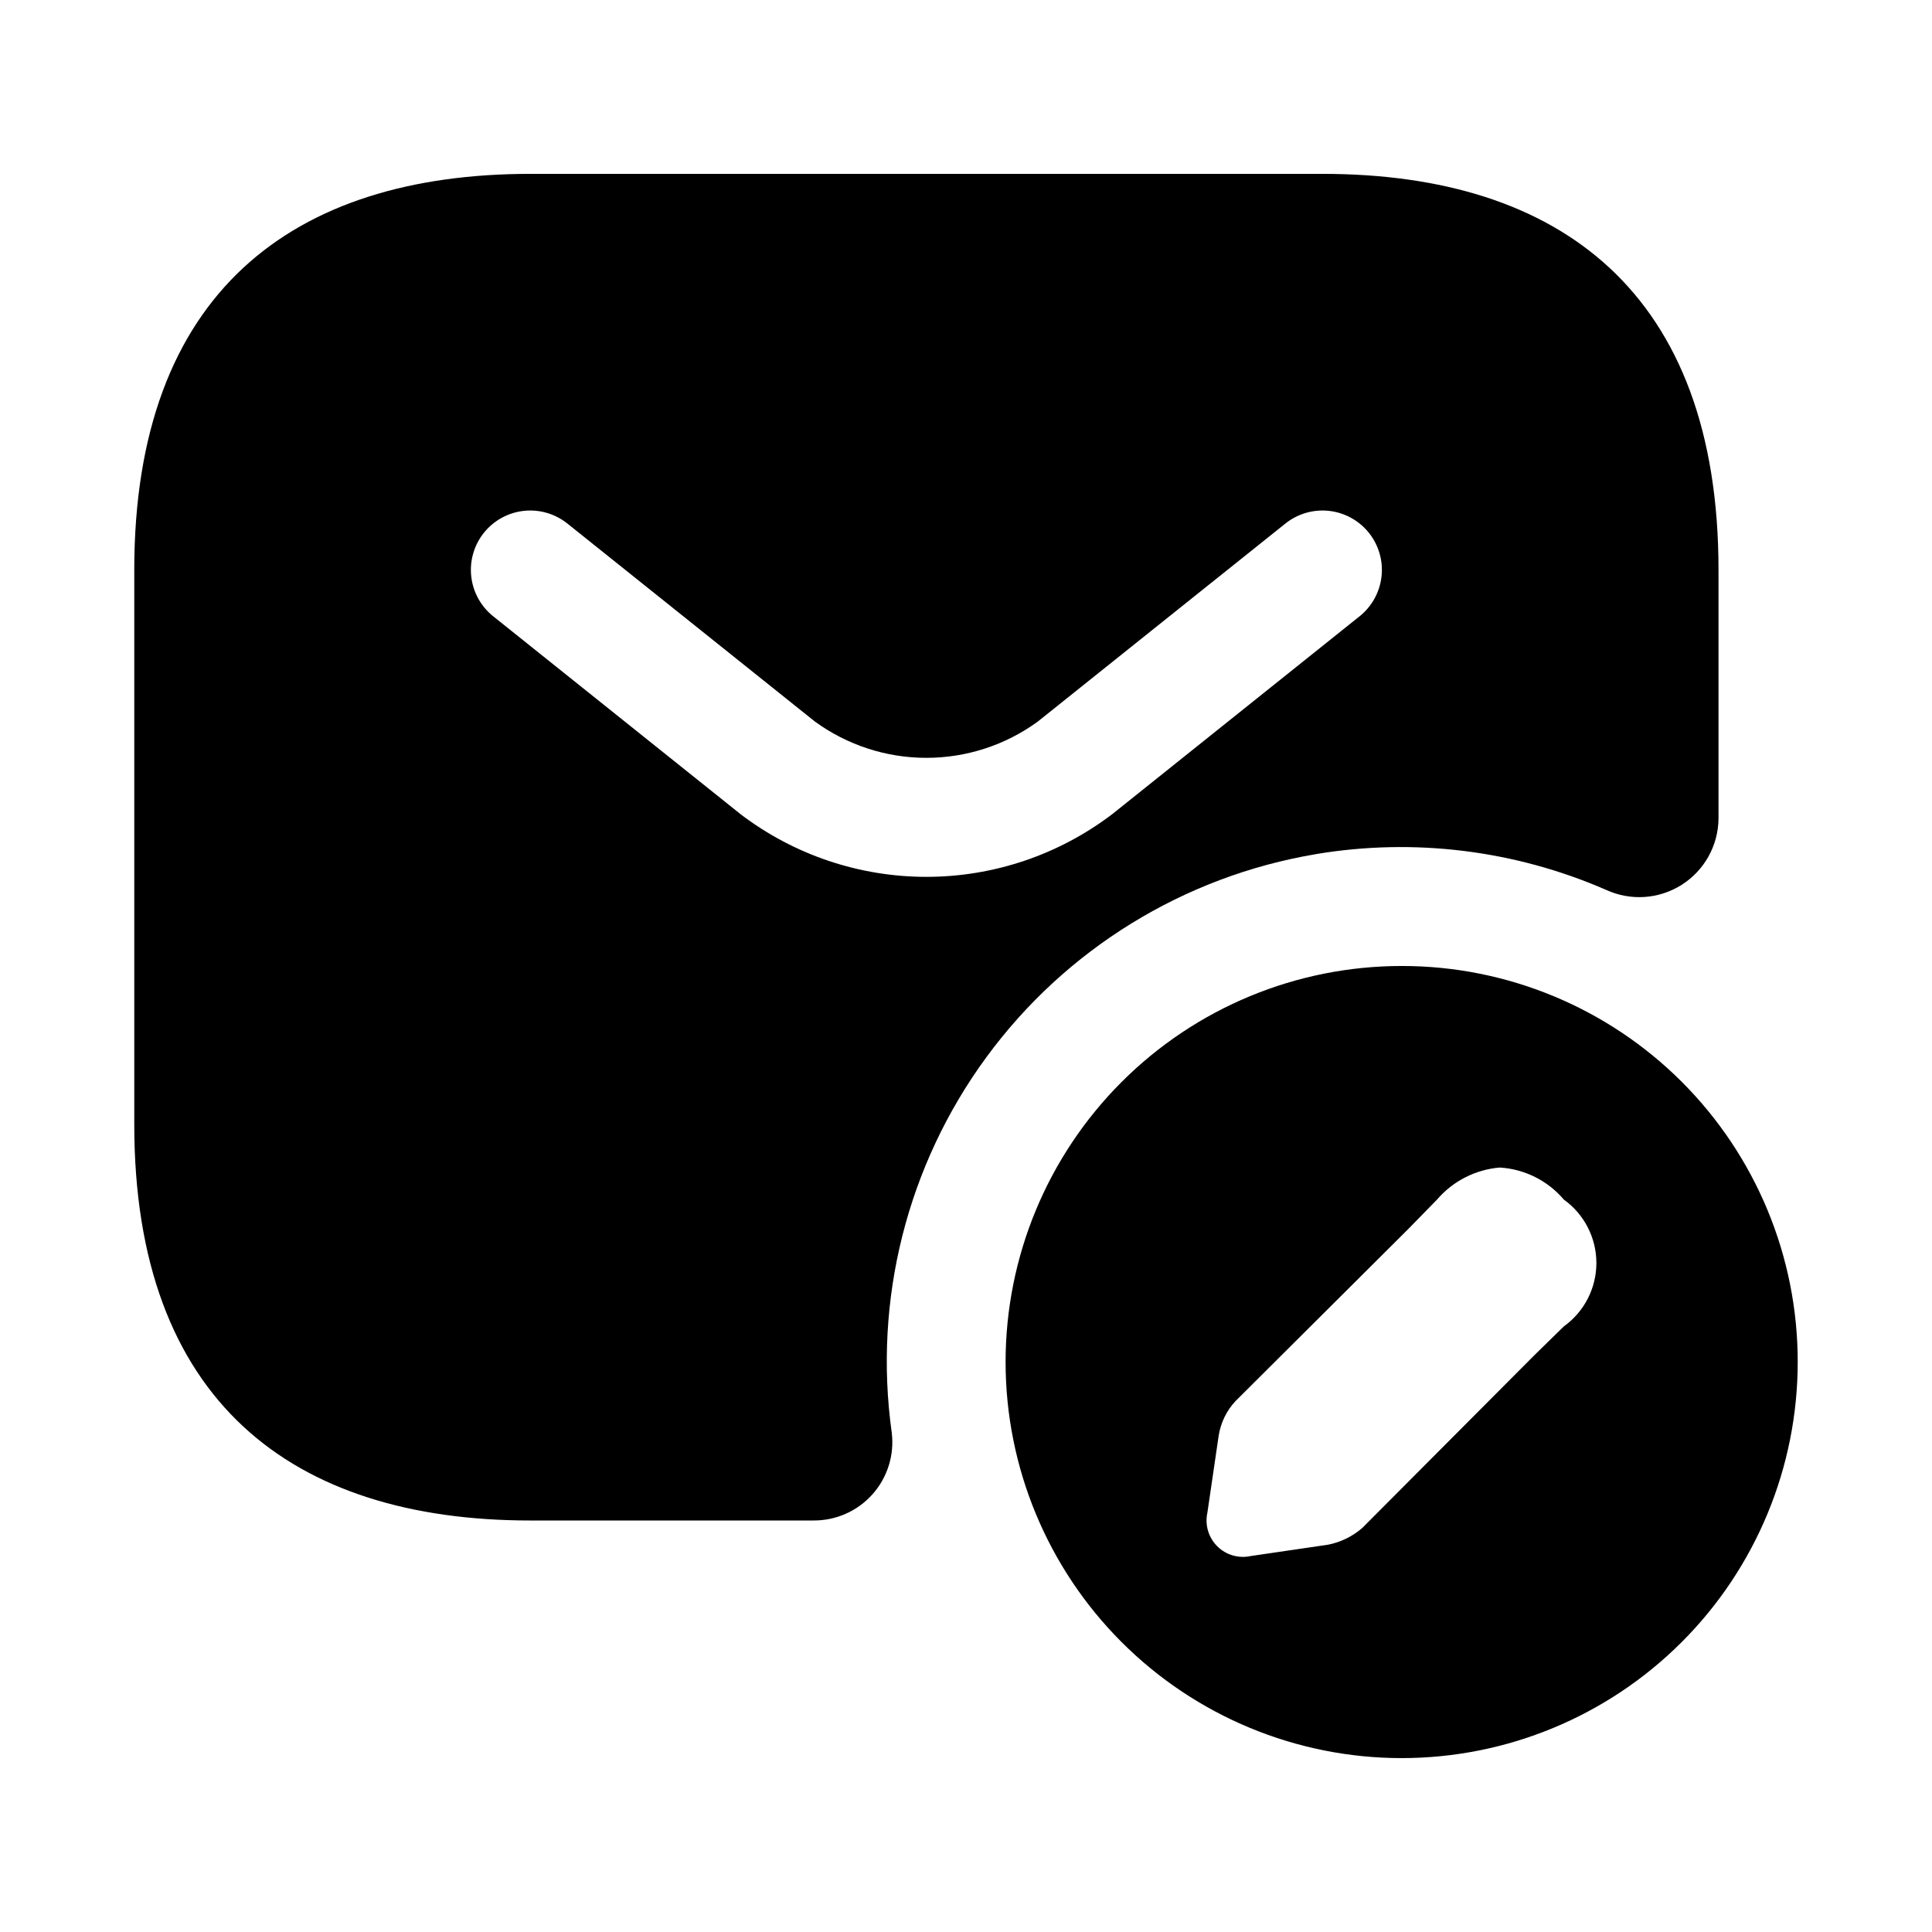 <?xml version="1.0" encoding="UTF-8"?>
<!-- The Best Svg Icon site in the world: iconSvg.co, Visit us! https://iconsvg.co -->
<svg fill="#000000" width="800px" height="800px" version="1.1" viewBox="144 144 512 512" xmlns="http://www.w3.org/2000/svg">
 <path d="m492.79 370.34c25.977-4.336 52.648-1.047 76.793 9.465 6.484 3.004 14.051 2.508 20.086-1.32 6.035-3.828 9.711-10.461 9.754-17.605v-65.844c0-73.473-41.984-104.96-104.96-104.96h-209.92c-62.977 0-104.96 31.488-104.96 104.96v146.95c0 73.473 41.984 104.96 104.96 104.96h74.965v-0.004c5.973 0.066 11.688-2.449 15.672-6.898 3.988-4.449 5.863-10.402 5.148-16.332-4.93-35.18 4.062-70.891 25.07-99.535 21.004-28.645 52.359-47.957 87.391-53.832zm-152.47-10.52-65.609-52.488c-3.266-2.606-5.359-6.402-5.824-10.555-0.465-4.148 0.738-8.316 3.348-11.578s6.41-5.352 10.562-5.812c4.152-0.457 8.316 0.754 11.574 3.367l65.621 52.492v-0.004c8.574 6.234 18.902 9.594 29.504 9.594 10.602 0 20.934-3.359 29.504-9.594l65.633-52.492v0.004c3.258-2.613 7.422-3.824 11.574-3.367 4.152 0.461 7.953 2.551 10.562 5.812s3.812 7.43 3.348 11.578c-0.465 4.152-2.559 7.949-5.824 10.555l-65.621 52.492v-0.004c-14.145 10.742-31.414 16.555-49.176 16.555-17.758 0-35.031-5.812-49.176-16.555zm175.13 40.176c-27.836 0-54.531 11.059-74.215 30.742-19.684 19.684-30.742 46.379-30.742 74.215 0 27.84 11.059 54.535 30.742 74.219 19.684 19.684 46.379 30.742 74.215 30.742 27.84 0 54.535-11.059 74.219-30.742 19.684-19.684 30.742-46.379 30.742-74.219 0.027-27.844-11.023-54.555-30.711-74.246-19.691-19.688-46.402-30.738-74.25-30.711zm42.98 95.516-7.781 7.609-45.637 45.812c-2.574 2.231-5.684 3.754-9.023 4.422l-20.52 3.008c-3.215 0.707-6.57-0.27-8.898-2.598-2.328-2.332-3.309-5.688-2.598-8.902l3.004-20.52h0.004c0.555-3.375 2.09-6.516 4.422-9.02l45.816-45.637 7.606-7.785c4.211-4.906 10.184-7.957 16.625-8.492 6.582 0.398 12.715 3.465 16.984 8.492 5.414 3.883 8.625 10.141 8.625 16.805 0 6.664-3.211 12.918-8.625 16.805z"/>
</svg>